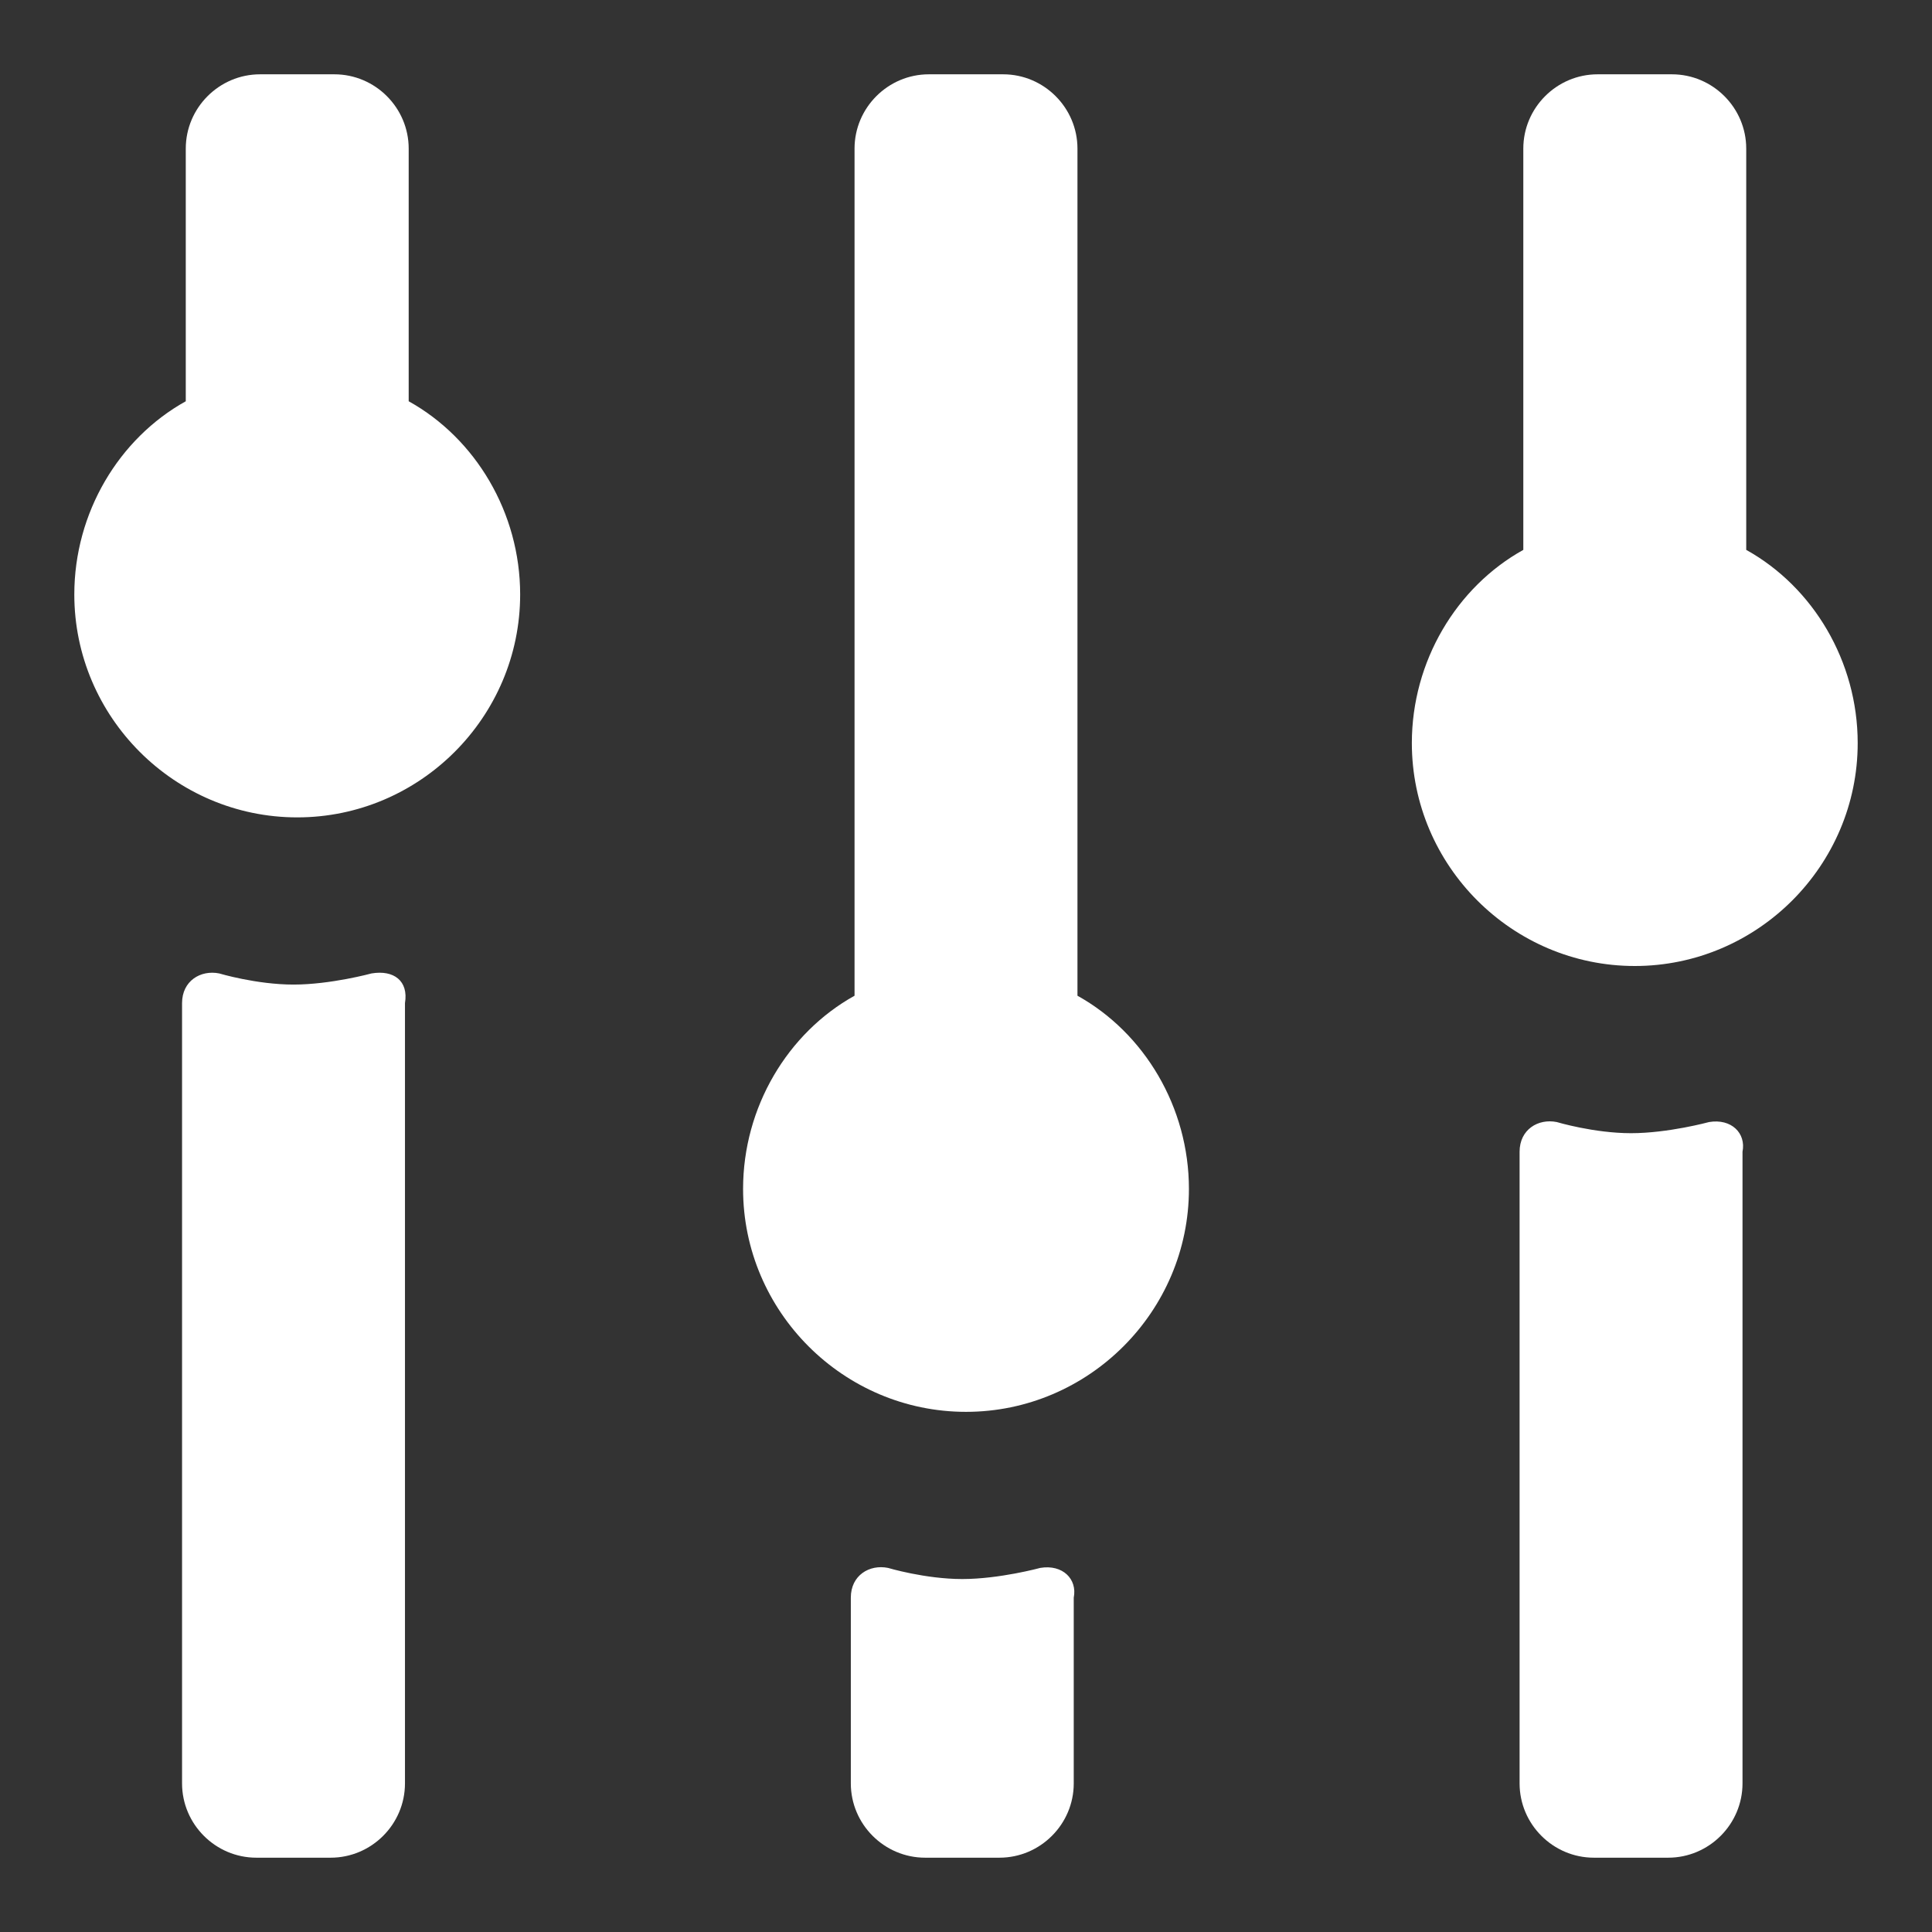 <?xml version="1.0"?><svg xmlns="http://www.w3.org/2000/svg" viewBox="0 0 52 52" height="52" width="52"><rect x="0" y="0" width="52" height="52" fill="#333333" stroke="none"/><path fill="#fff" d="m28.9 43v5c0 1.1-0.9 2-2 2h-2c-1.1 0-2-0.9-2-2v-5c0-0.6 0.5-0.9 1-0.8 0 0 1 0.3 2 0.3s2.1-0.3 2.1-0.3c0.6-0.1 1 0.3 0.9 0.8z m-17.9-32.2v-6.8c0-1.1-0.9-2-2-2h-2c-1.1 0-2 0.9-2 2v6.8c-1.8 1-3 3-3 5.2 0 3.3 2.7 6 6 6s6-2.7 6-6c0-2.2-1.2-4.2-3-5.2z m-1 15.4s-1.1 0.3-2.1 0.3-2-0.3-2-0.3c-0.5-0.1-1 0.2-1 0.8v21c0 1.1 0.9 2 2 2h2c1.1 0 2-0.9 2-2v-21c0.1-0.6-0.3-0.9-0.9-0.8z m36 4s-1.1 0.3-2.1 0.3-2-0.3-2-0.3c-0.5-0.1-1 0.2-1 0.8v17c0 1.1 0.9 2 2 2h2c1.1 0 2-0.9 2-2v-17c0.1-0.5-0.3-0.9-0.9-0.8z m1-15.4v-10.8c0-1.1-0.9-2-2-2h-2c-1.1 0-2 0.9-2 2v10.8c-1.8 1-3 3-3 5.2 0 3.3 2.7 6 6 6s6-2.7 6-6c0-2.2-1.2-4.2-3-5.2z m-18 12v-22.8c0-1.1-0.9-2-2-2h-2c-1.1 0-2 0.9-2 2v22.8c-1.8 1-3 3-3 5.2 0 3.3 2.7 6 6 6s6-2.7 6-6c0-2.2-1.2-4.2-3-5.2z"></path></svg>
